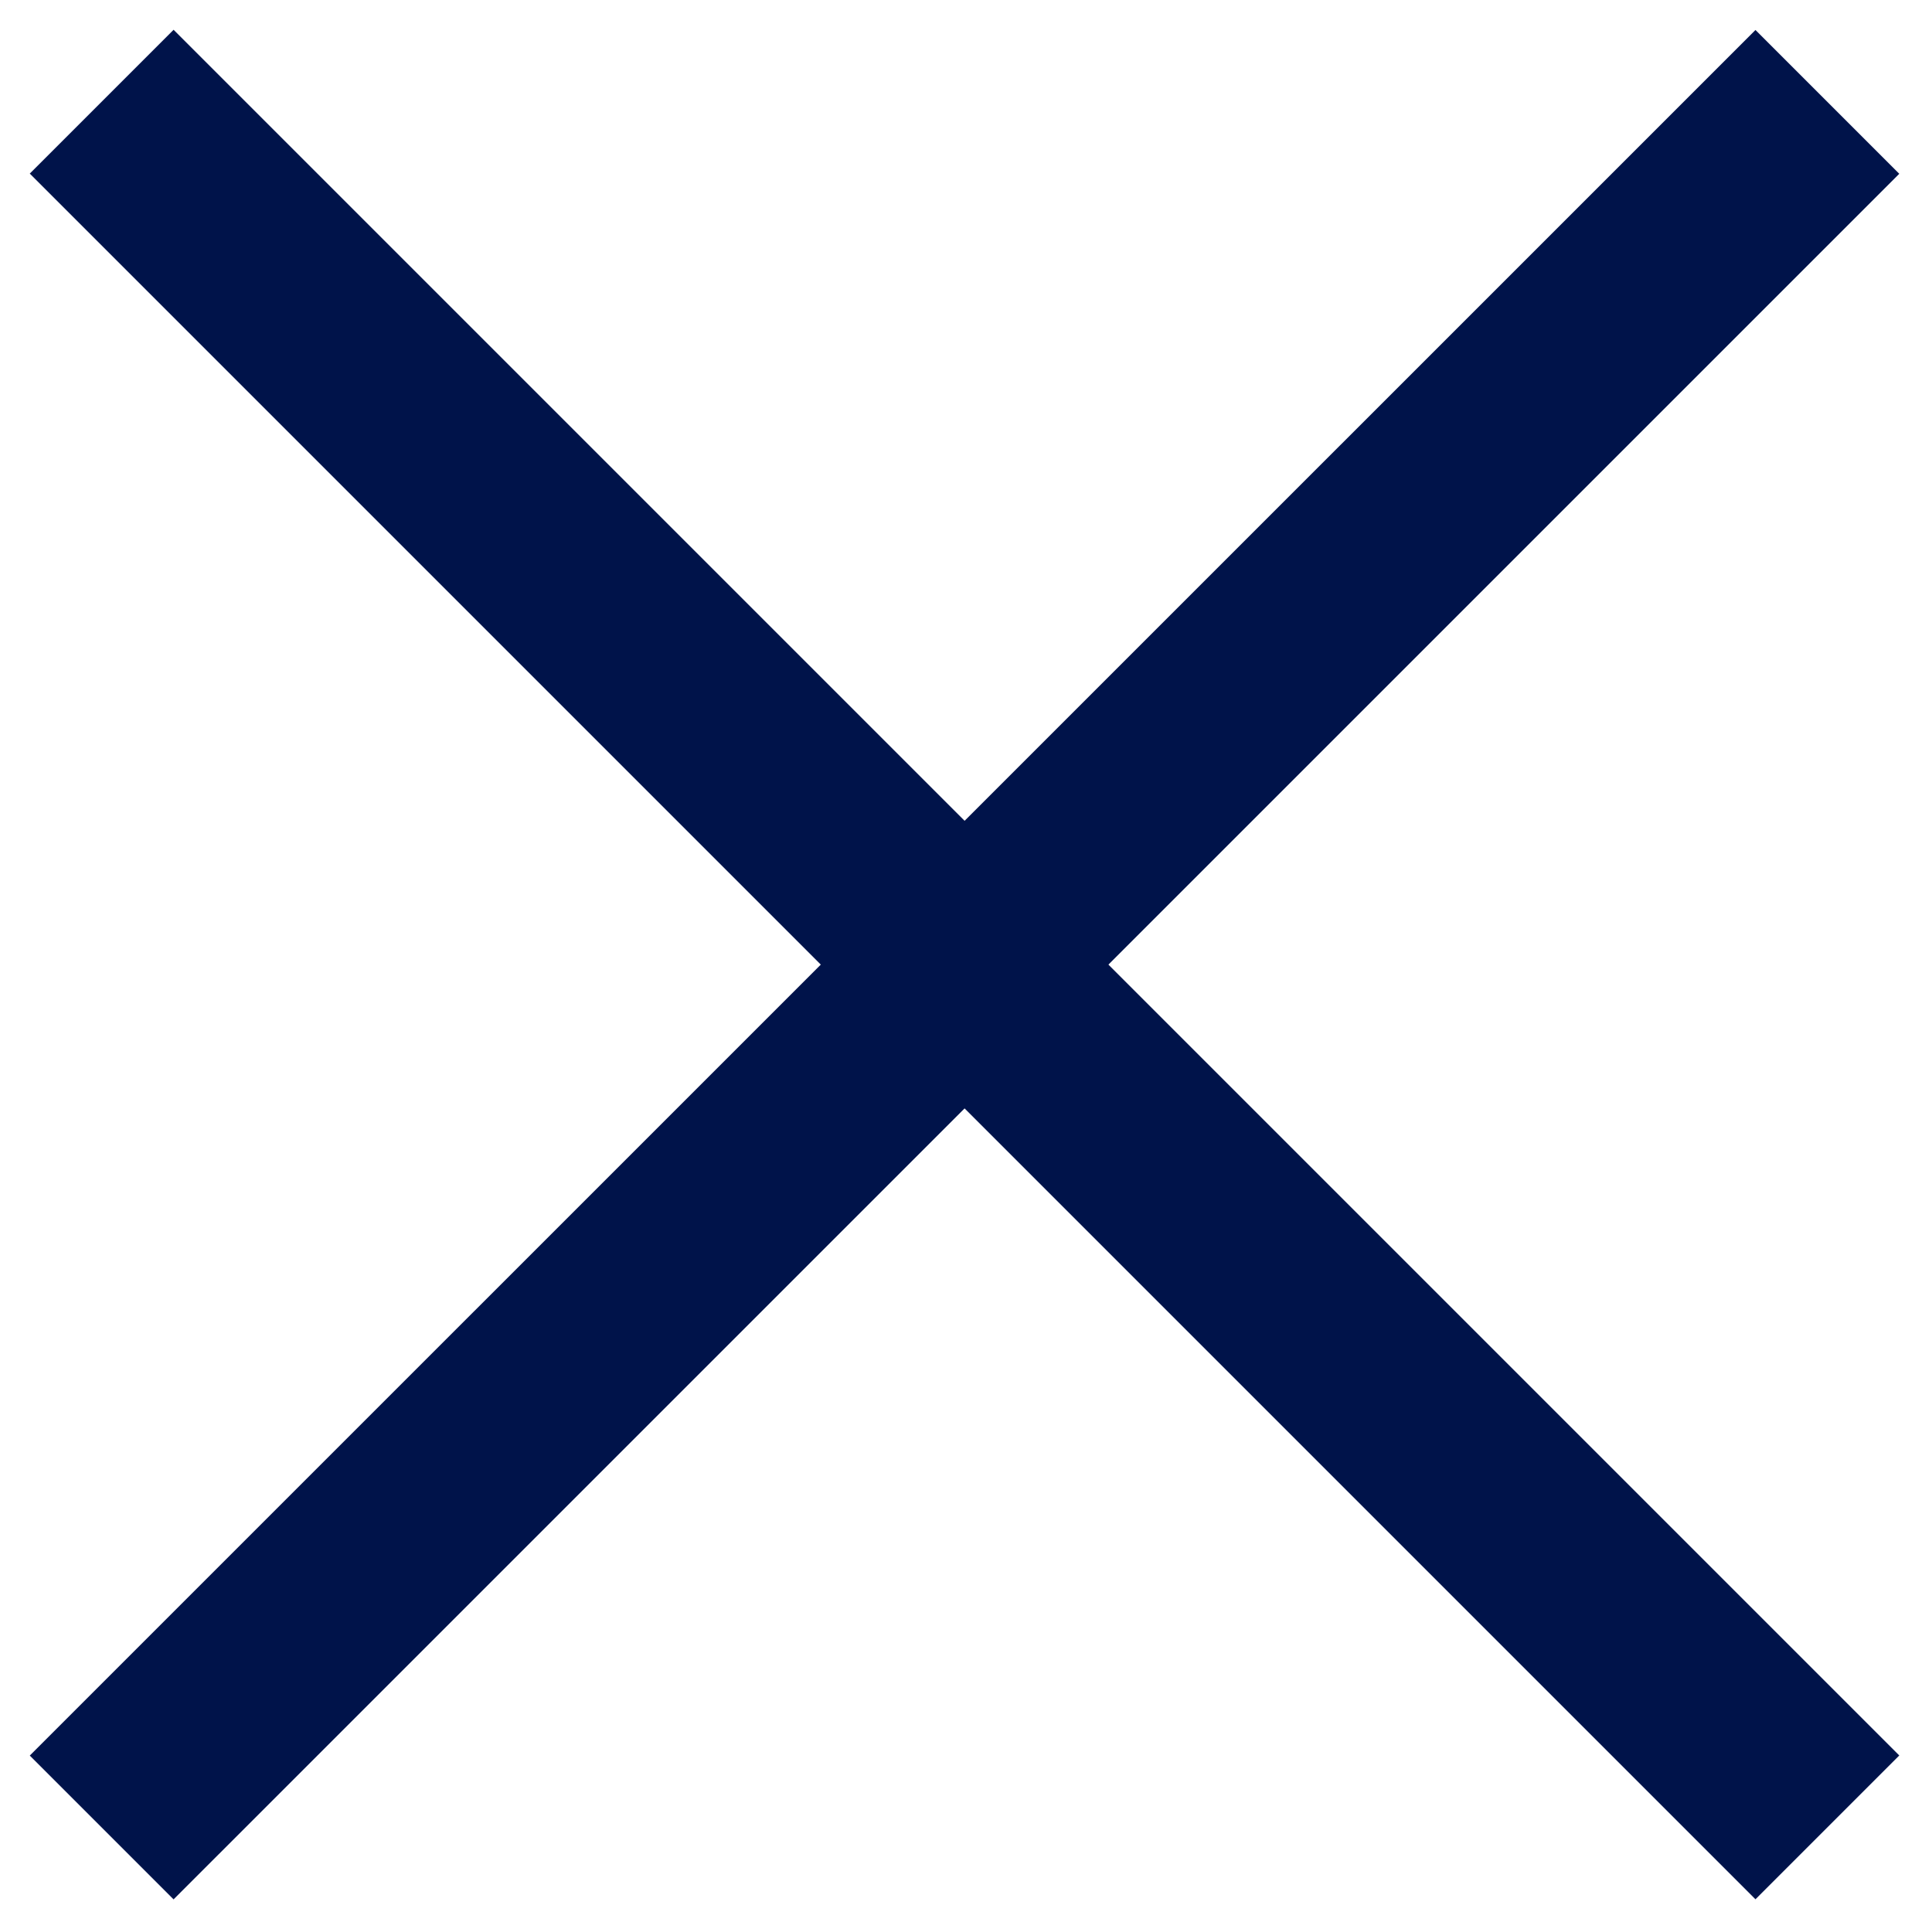 <svg width="19" height="19" viewBox="0 0 19 19" fill="none" xmlns="http://www.w3.org/2000/svg">
<path d="M17.971 17.971L1 1" stroke="#00134A" stroke-width="2"/>
<path d="M17.971 1.002L1 17.972" stroke="#00134A" stroke-width="2"/>
</svg>
